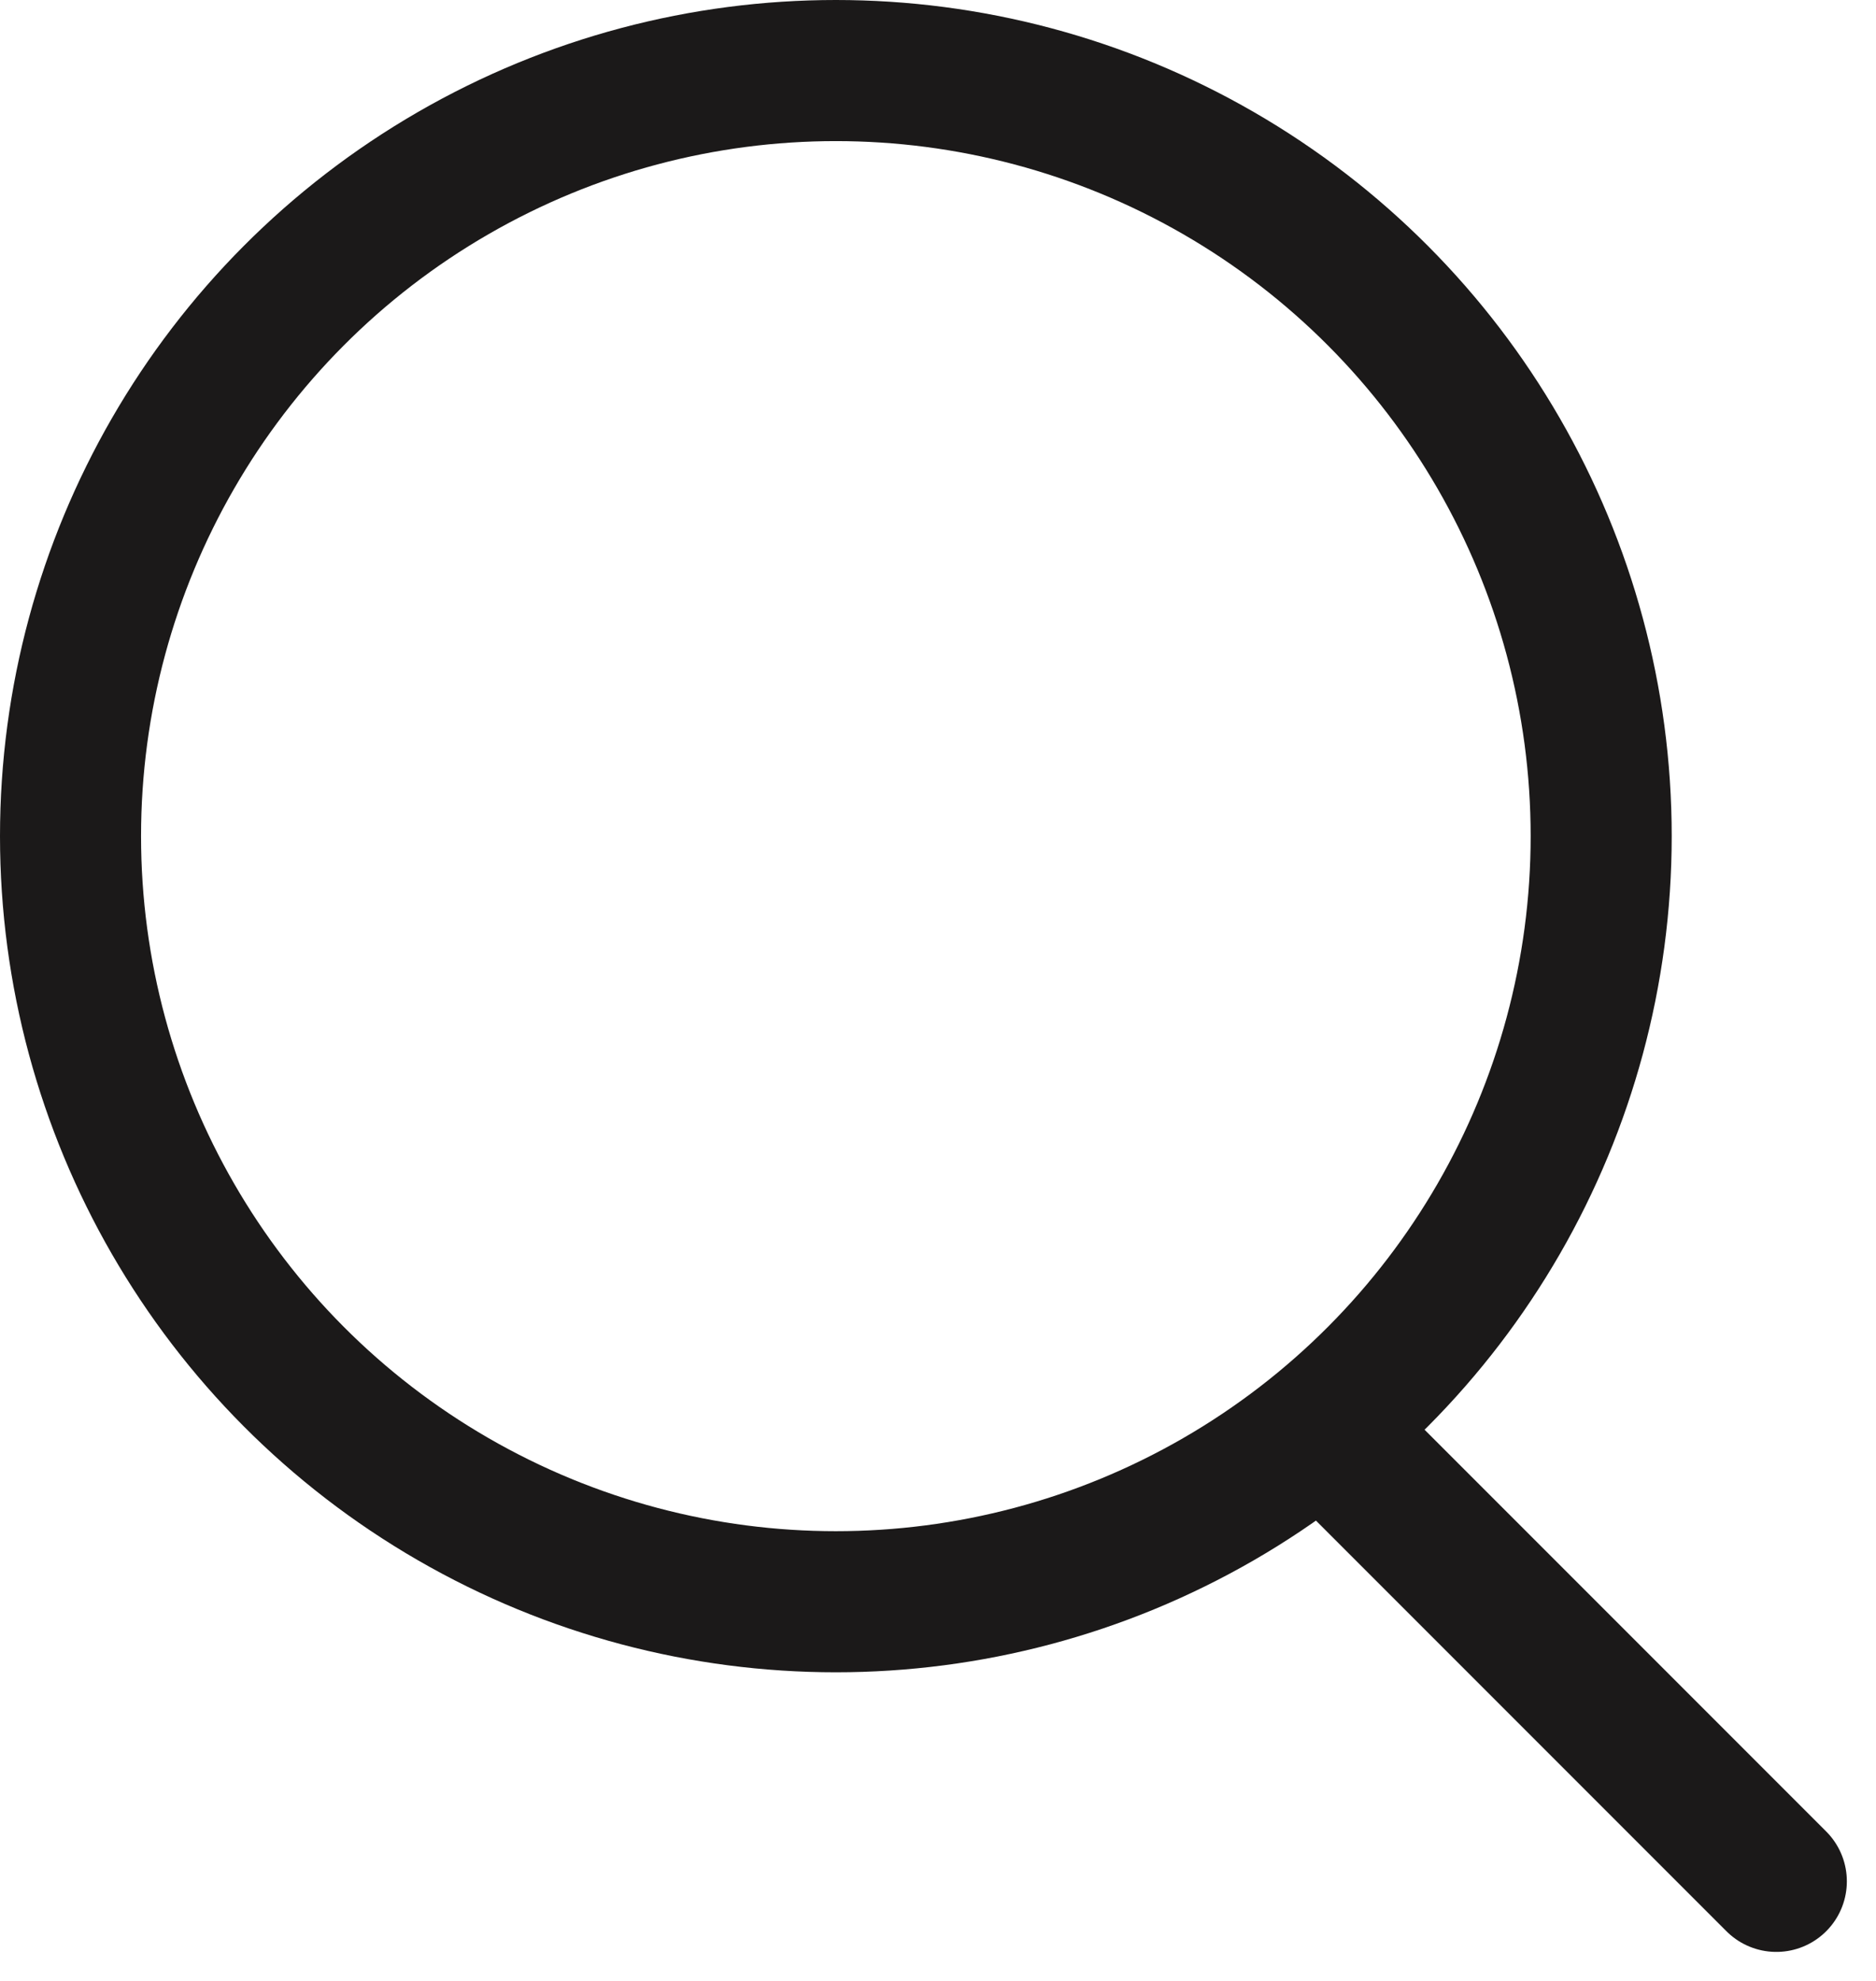 <svg xmlns="http://www.w3.org/2000/svg" width="15.96" height="16.849" viewBox="0 0 15.96 16.849">
  <g id="Group_6579" data-name="Group 6579" transform="translate(-1615 -77)">
    <g id="Ellipse_35" data-name="Ellipse 35" transform="translate(1615 77)" fill="none" stroke="#1b1919" stroke-width="1.2">
      <circle cx="7.111" cy="7.111" r="7.111" stroke="none"/>
      <circle cx="7.111" cy="7.111" r="6.511" fill="none"/>
    </g>
    <line id="Line_11" data-name="Line 11" x2="3.556" y2="3.556" transform="translate(1626.556 89.444)" fill="none" stroke="#1b1919" stroke-linecap="round" stroke-width="1.2"/>
  </g>
</svg>
